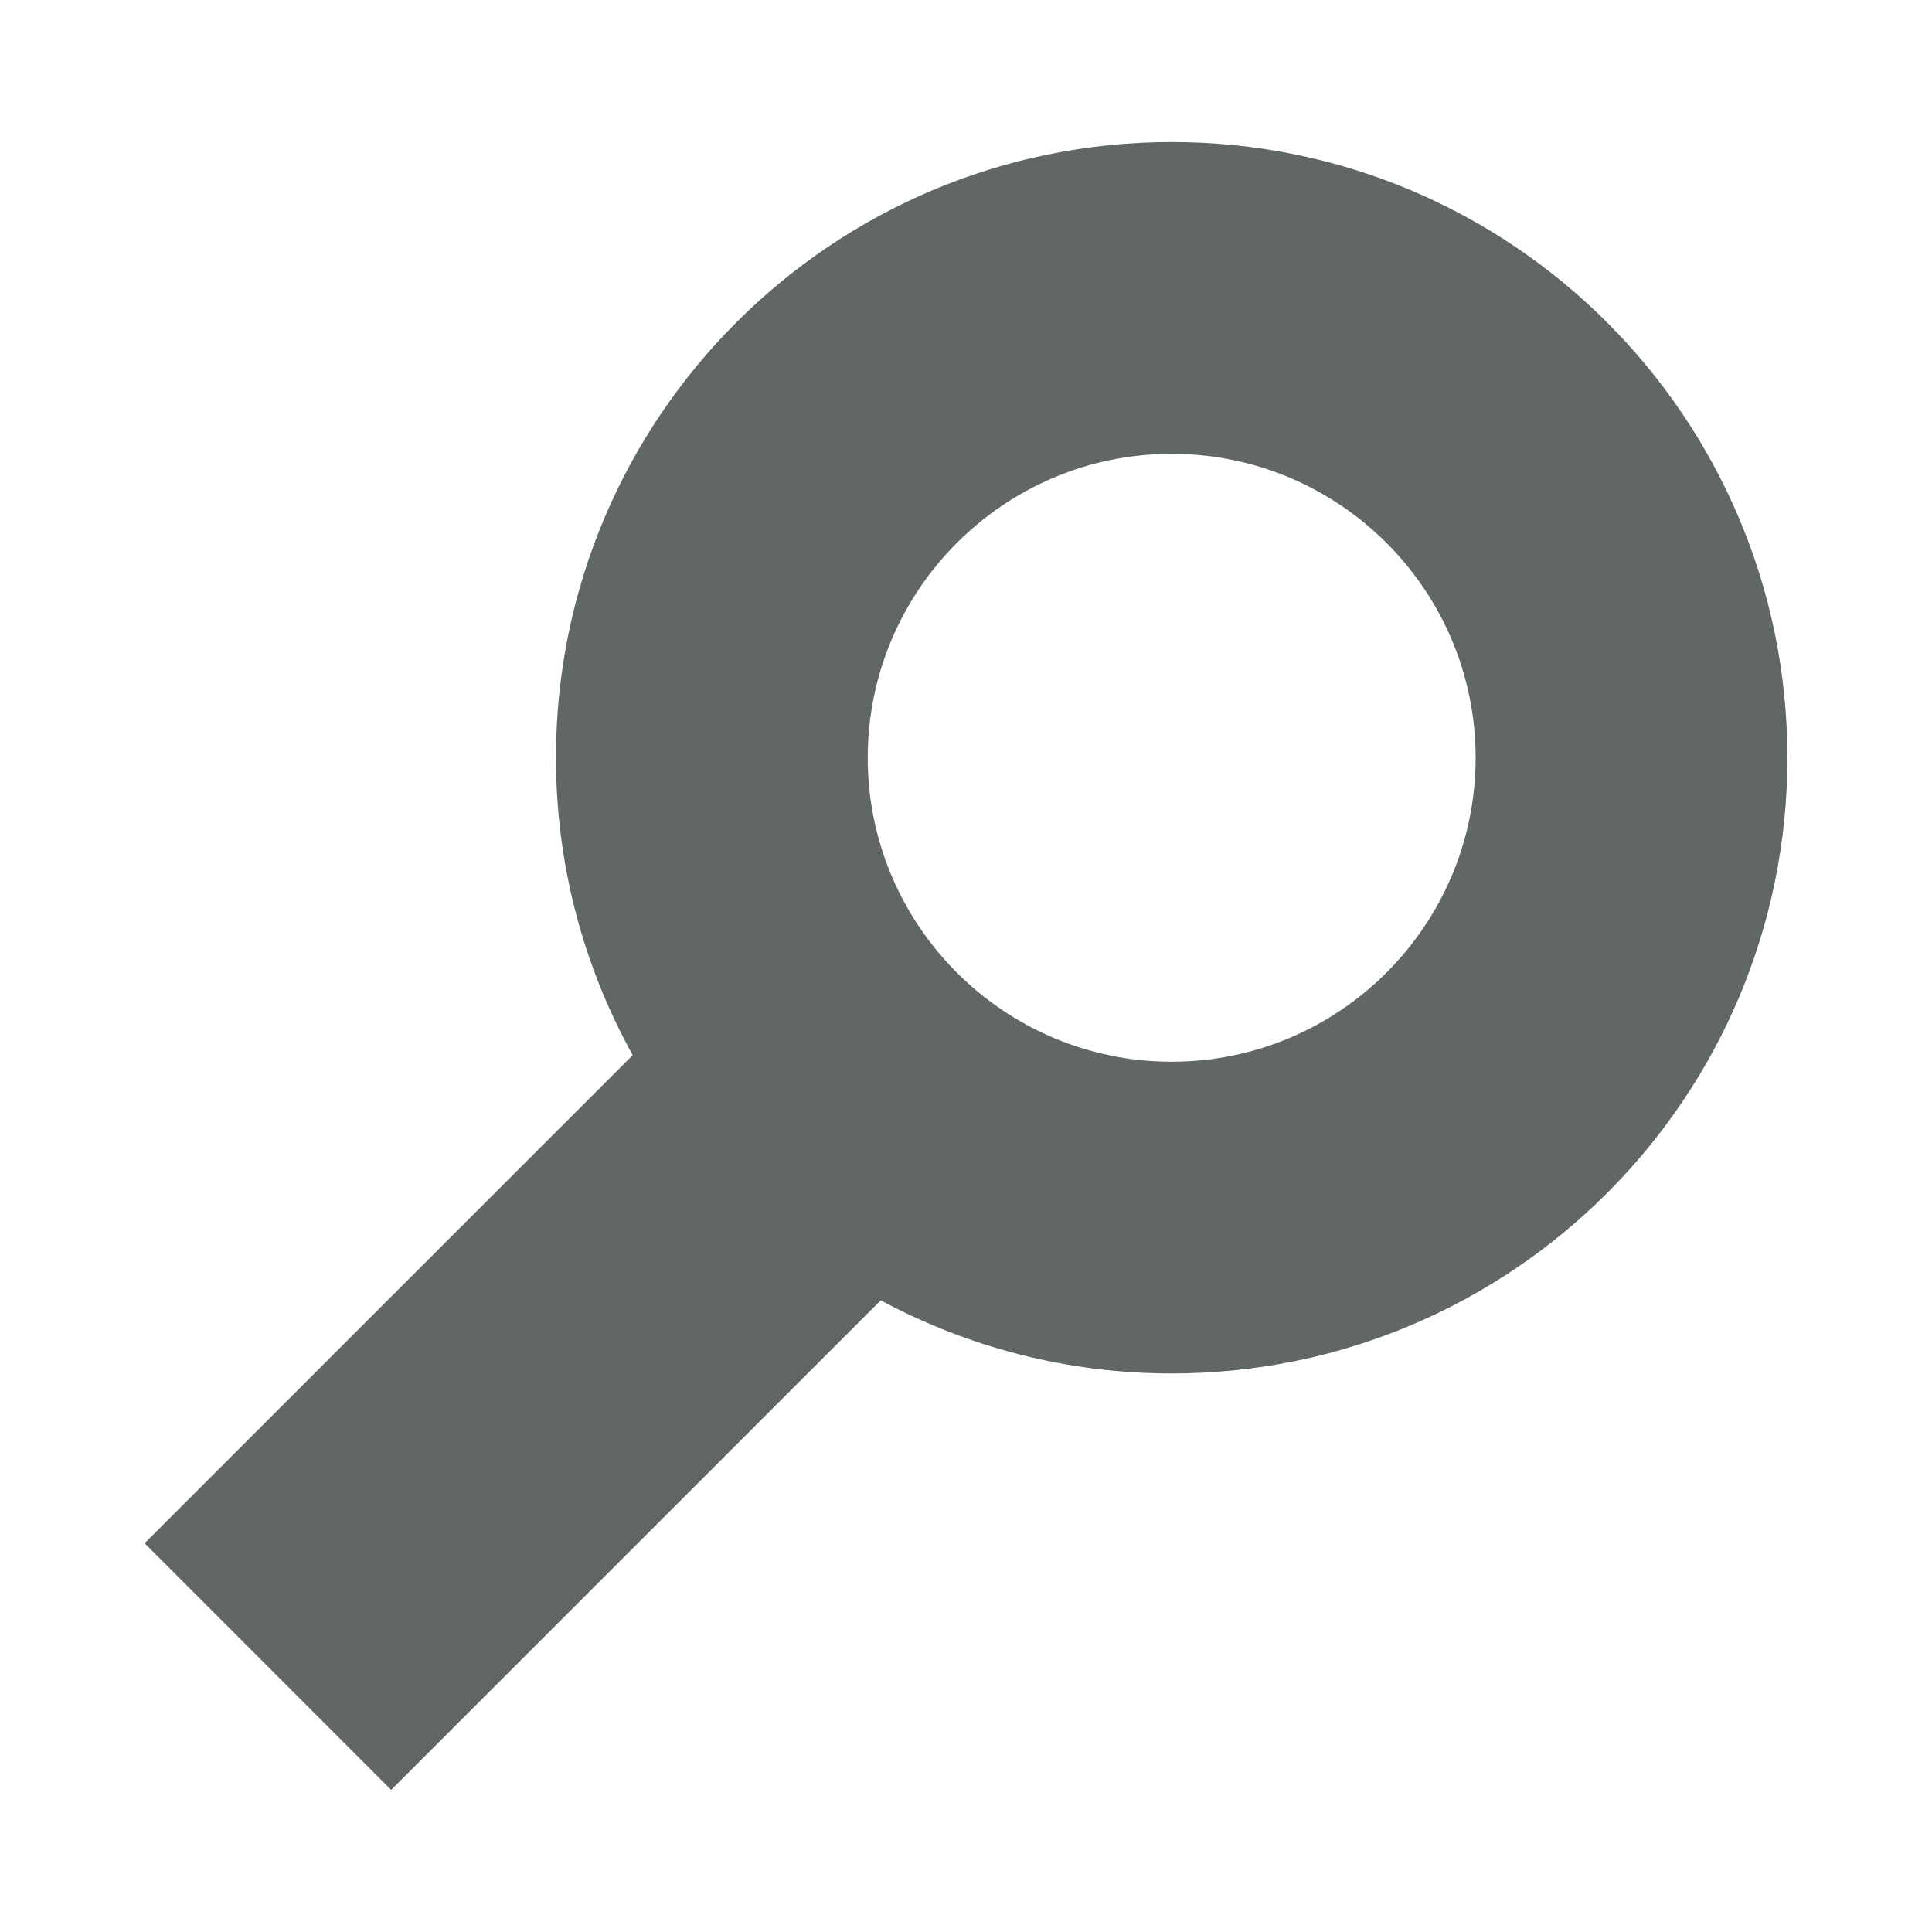 <?xml version="1.0" encoding="utf-8"?>
<!-- Generator: Adobe Illustrator 16.0.0, SVG Export Plug-In . SVG Version: 6.00 Build 0)  -->
<!DOCTYPE svg PUBLIC "-//W3C//DTD SVG 1.1//EN" "http://www.w3.org/Graphics/SVG/1.1/DTD/svg11.dtd">
<svg version="1.1" id="Layer_1" xmlns="http://www.w3.org/2000/svg" xmlns:xlink="http://www.w3.org/1999/xlink" x="0px" y="0px"
	 width="121.998px" height="121.996px" viewBox="0 0 121.998 121.996" enable-background="new 0 0 121.998 121.996"
	 xml:space="preserve">
<path fill="#616767" d="M73.987,8.97c-21.47,0-38.88,17.41-38.88,38.88c0,6.813,1.765,13.211,4.845,18.778L9.131,97.449
	l15.572,15.576l30.913-30.913c5.472,2.94,11.724,4.617,18.371,4.617c21.47,0,38.88-17.409,38.88-38.88
	C112.867,26.38,95.457,8.97,73.987,8.97z M73.987,67.044c-10.586,0-19.193-8.609-19.193-19.194s8.607-19.193,19.193-19.193
	c10.584,0,19.193,8.608,19.193,19.193S84.571,67.044,73.987,67.044z"/>
</svg>
